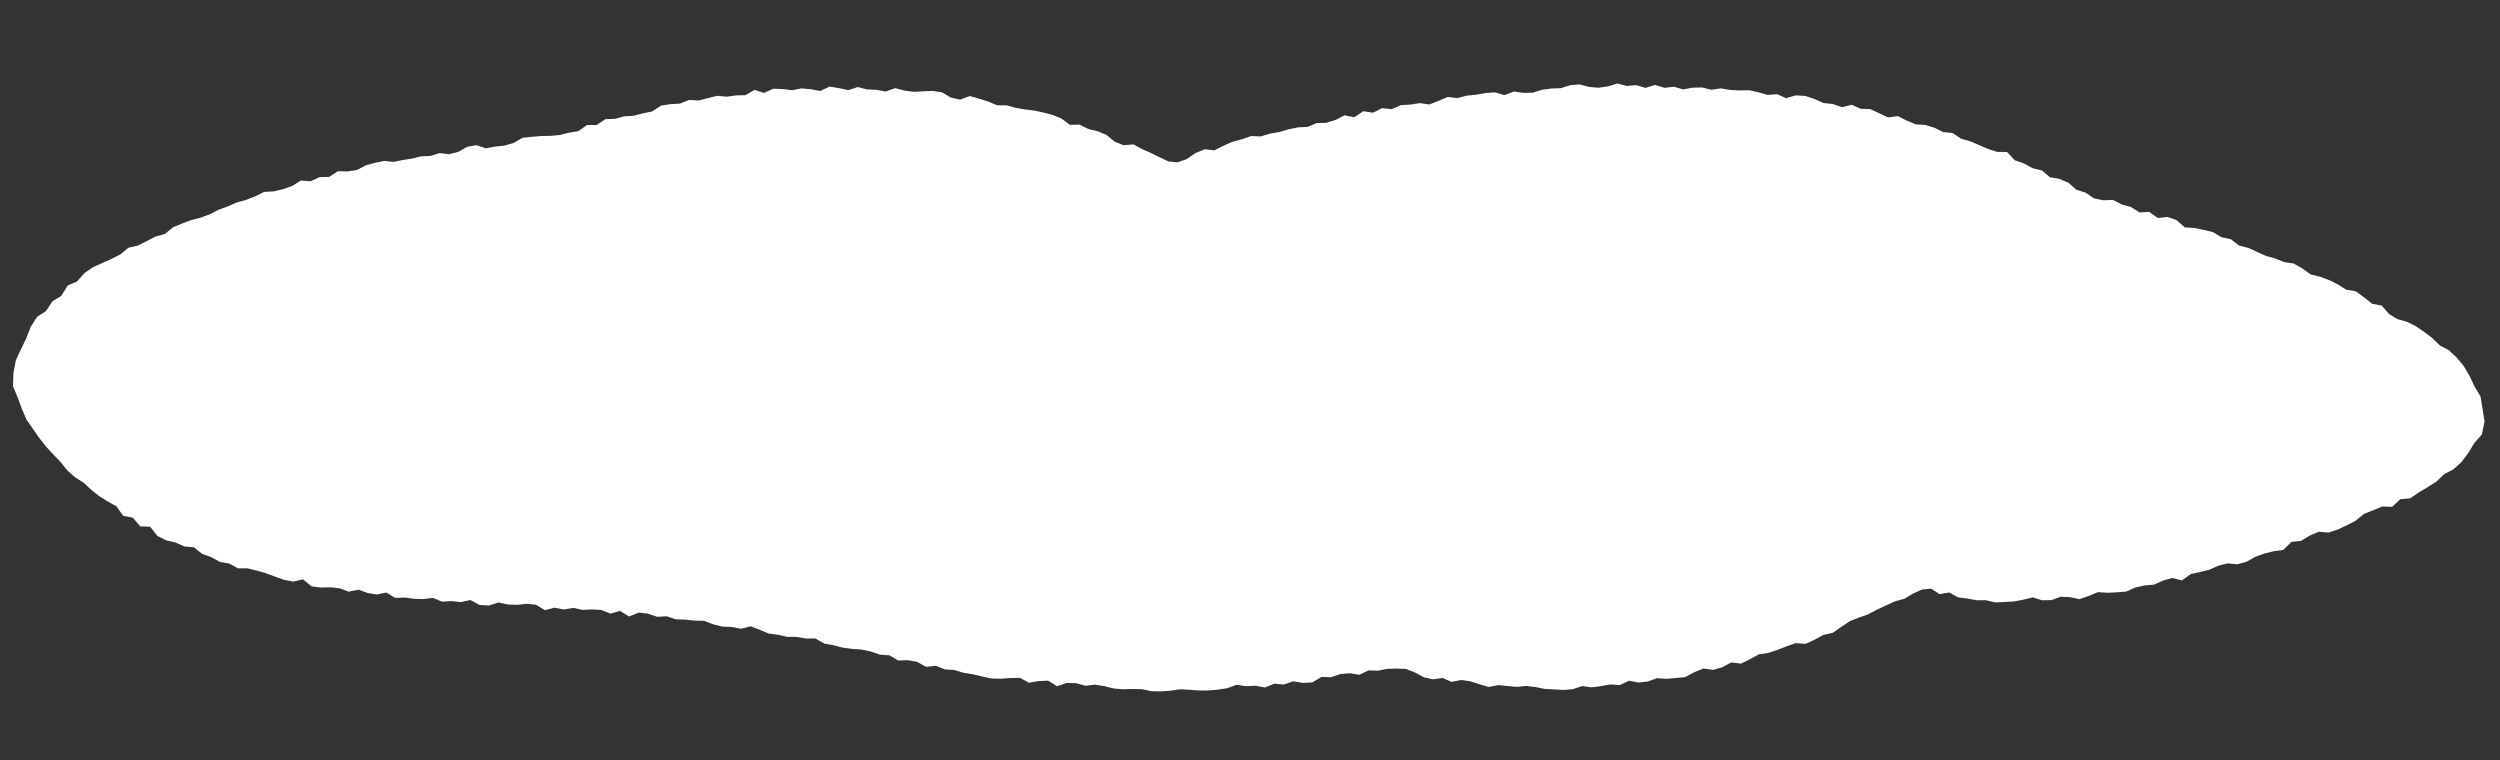 <svg xmlns="http://www.w3.org/2000/svg" width="487.388" height="148.226" viewBox="0 0 487.388 148.226">
  <rect x="0" y="0" width="487.388" height="148.226" fill="#333333" stroke="none"/>
  <g id="グループ_6766" data-name="グループ 6766" transform="translate(6.447 0) rotate(3)">
    <path id="パス_4560" data-name="パス 4560" d="M-562.408-6243.912l1.82-.4,1.634-1.288,1.87-.09,1.656-1.235,1.85-.158,1.775-.58,1.833-.212,1.775-.566,1.791-.459,1.683-1.244,1.808-.367,1.828-.2,1.752-.805,1.85.01,1.784-.559,1.787-.545,1.85.075,1.807-.343,1.825-.136,1.743-1.122,1.873.488,1.767-.922,1.832-.026,1.84.137,1.8-.456,1.832.063,1.838.254,1.791-.954,1.834.208,1.833.292,1.812-.7,1.831.371,1.824-.023,1.824.231,1.828-.748,1.822.381,1.822.157,1.831-.2,1.834-.18,1.824.172,1.788.943,1.811.3,1.874-.786,1.81.39,1.8.483,1.786.64,1.844-.085,1.8.39,1.821.218,1.833.126,1.818.286,1.809.38,1.777.622,1.7,1.133,1.883-.153,1.749.776,1.818.329,1.768.644,1.664,1.213,1.769.605,1.942-.264,1.729.847,1.766.663,1.745.762,1.759.7,1.731.077,1.754-.73,1.652-1.264,1.741-.824,1.914.1,1.711-.987,1.733-.881,1.79-.563,1.762-.726,1.879-.024,1.775-.644,1.813-.407,1.777-.631,1.8-.465,1.844-.184,1.747-.841,1.848-.142,1.775-.653,1.73-1,1.9.28,1.7-1.267,1.886.191,1.74-.973,1.872.1,1.755-.882,1.833-.206,1.813-.383,1.871.166,1.769-.793,1.765-.862,1.864.128,1.8-.572,1.825-.268,1.81-.434,1.828-.231,1.881.45,1.781-.8,1.855.164,1.832-.128,1.8-.666,1.819-.341,1.83-.159,1.8-.687,1.828-.241,1.858.4,1.839.054,1.821-.358,1.812-.661,1.85.385,1.828-.252,1.846.439,1.82-.677,1.843.474,1.829-.31,1.837.417,1.831-.423,1.834-.141,1.832.351,1.837-.364,1.832.212h1.834l1.838-.144,1.828.306,1.822.426,1.844-.244,1.808.683,1.867-.646,1.84.02,1.814.492,1.8.7,1.834.093,1.8.52,1.888-.562,1.79.688,1.852-.038,1.783.724,1.779.711,1.891-.351,1.769.786,1.782.635,1.858.023,1.807.444,1.762.761,1.858.085,1.718,1.027,1.81.415,1.772.652,1.772.646,1.8.481,1.911-.077,1.6,1.532,1.8.513,1.73.849,1.843.336,1.638,1.244,1.877.226,1.778.661,1.62,1.278,1.8.462,1.709,1.042,1.822.277,1.88-.177,1.761.789,1.809.4,1.734.974,1.888-.2,1.715,1.1,1.906-.3,1.791.532,1.676,1.325,1.866.012,1.827.293,1.824.32,1.732.917,1.83.292,1.69,1.159,1.819.355,1.762.7,1.764.688,1.815.394,1.777.616,1.859.175,1.732.867,1.687,1.083,1.831.348,1.791.561,1.753.745,1.706.96,1.875.2,1.669,1.112,1.651,1.162,1.876.253,1.535,1.583,1.7.918,1.853.4,1.758.765,1.68,1.031,1.653,1.114,1.557,1.37,1.776.819,1.582,1.33,1.468,1.573,1.256,1.909,1.1,2.026,1.236,1.842.523,2.381.523,2.445-.385,2.557-1.4,1.78-1.08,2-1.256,1.862-1.5,1.474-1.7,1.008-1.471,1.555-1.635,1.153-1.652,1.111-1.621,1.228-1.9.273-1.534,1.572-1.929.029-1.716.835-1.73.779-1.57,1.425-1.682.984-1.7.91-1.754.694-1.929-.067-1.715.843-1.652,1.131-1.841.278-1.542,1.66-1.825.345-1.783.535-1.741.737-1.678,1.062-1.774.578-1.894-.078-1.773.554-1.716.879-1.779.524-1.783.5-1.651,1.328-1.92-.381-1.765.61-1.728.883-1.817.253-1.784.493-1.737.885-1.817.239-1.82.184-1.84-.028-1.754.829-1.77.73-1.857-.3-1.826.013-1.775.758-1.819.122-1.846-.464-1.8.54-1.807.441-1.819.2-1.822.181-1.822-.334-1.823.1-1.817-.234-1.818-.132-1.771-.868-1.857.426-1.733-.981-1.739.265-1.722.875-1.64,1.107-1.8.593-1.7.89-1.7.9-1.671,1-1.747.725-1.728.79-1.624,1.2-1.617,1.26-1.8.5-1.677,1.033-1.71.9-1.915-.054-1.745.719-1.734.777-1.751.694-1.813.366-1.691,1.032-1.708.965-1.895-.139-1.7,1.03-1.771.608-1.884-.168-1.742.8-1.713,1.055-1.818.275-1.818.258-1.848-.029-1.764.732-1.809.313-1.86-.272-1.752.954-1.836-.044-1.8.422-1.808.343-1.837-.17-1.791.711-1.817.256-1.828-.021-1.826.01-1.829-.261-1.823-.13-1.82.277-1.822-.07-1.821-.086-1.832.465-1.814-.423-1.807-.489-1.816-.177-1.851.475-1.79-.669-1.855.353-1.813-.3-1.766-.839-1.78-.6-1.841.028-1.806.142-1.767.447-1.868.042-1.748.947-1.89-.194-1.833.248-1.781.722-1.854.028-1.742,1.176-1.84.187-1.873-.22-1.792.73-1.857-.074-1.789.845-1.867-.255-1.835.191-1.856-.172-1.8.757-1.826.383-1.834.258-1.841.088-1.845-.039-1.842.008-1.831.368-1.837.239-1.842.051-1.847-.293-1.84.048-1.839.154-1.841-.046-1.841-.363-1.839-.2-1.84.313-1.835-.4-1.839.036-1.853.749-1.82-1-1.844.18-1.854.422-1.815-.85-1.847.126-1.853.226-1.848.06-1.831-.3-1.828-.34-1.836-.189-1.82-.453-1.846-.027-1.808-.6-1.871.3-1.785-.878-1.833-.227-1.865.152-1.775-.907-1.852-.04-1.807-.521-1.83-.283-1.857-.036-1.831-.142-1.807-.377-1.822-.221-1.762-.915-1.85.116-1.821-.225-1.843.085-1.813-.32-1.825-.137-1.795-.641-1.8-.589-1.864.59-1.818-.263-1.832.029-1.815-.359-1.807-.589-1.833.058-1.827-.1-1.831.053-1.816-.508-1.835.2-1.818-.513-1.827-.124-1.845.869-1.811-1.006-1.838.634-1.82-.622-1.828-.009-1.83.186-1.825-.3-1.832.42-1.826-.262-1.833.58-1.821-.972-1.828-.071-1.83.285-1.828.033-1.826-.3-1.834.7-1.828-.029-1.819-.86-1.834.5-1.827-.093-1.832.2-1.818-.634-1.835.317-1.83.045-1.826-.15-1.835.184-1.8-.969-1.846.482-1.823-.209-1.808-.544-1.854.49-1.8-.565-1.827-.1-1.844.138-1.829-.137-1.744-1.276-1.882.551-1.82-.262-1.794-.542-1.79-.555-1.8-.414-1.811-.346-1.87.094-1.748-.848-1.836-.211-1.74-.851-1.786-.542-1.668-1.191-1.873-.074-1.762-.674-1.84-.327-1.747-.772-1.514-1.709-1.944.016-1.519-1.6-1.892-.266-1.436-1.793-1.722-.848-1.7-.932-1.621-1.164-1.565-1.306-1.7-.963-1.588-1.252-1.43-1.607-1.506-1.4-1.477-1.449-1.394-1.591-1.318-1.7-1.33-1.694-1.021-2.056-.914-2.137-1.061-2.194-.05-2.61.349-2.516.891-2.209.891-2.12.771-2.31,1.126-2.006,1.668-1.206,1.167-1.987,1.652-1.13,1.174-2.106,1.756-.871,1.385-1.733,1.6-1.225,1.726-.88,1.708-.9,1.692-.937,1.541-1.414,1.817-.524,1.685-.948,1.674-.992,1.783-.592,1.565-1.416,1.724-.819,1.739-.756,1.786-.554,1.739-.747,1.684-.99,1.744-.732,1.715-.863,1.775-.581,1.731-.791,1.7-.956,1.849-.2,1.785-.515,1.748-.712,1.668-1.159,1.883.041,1.717-.9,1.849-.132,1.668-1.214,1.858-.044,1.8-.364,1.711-1.019,1.757-.574,1.77-.471,1.836.1,1.771-.461,1.781-.37,1.763-.534,1.8-.167,1.75-.641,1.836.1,1.763-.527,1.7-1.084,1.776-.417,1.885.516,1.775-.43,1.792-.28,1.754-.612,1.7-1.1,1.792-.282,1.8-.25,1.811-.124,1.793-.262Z" transform="translate(668.078 6264.284)" fill="#fff"/>
  </g>
</svg>
